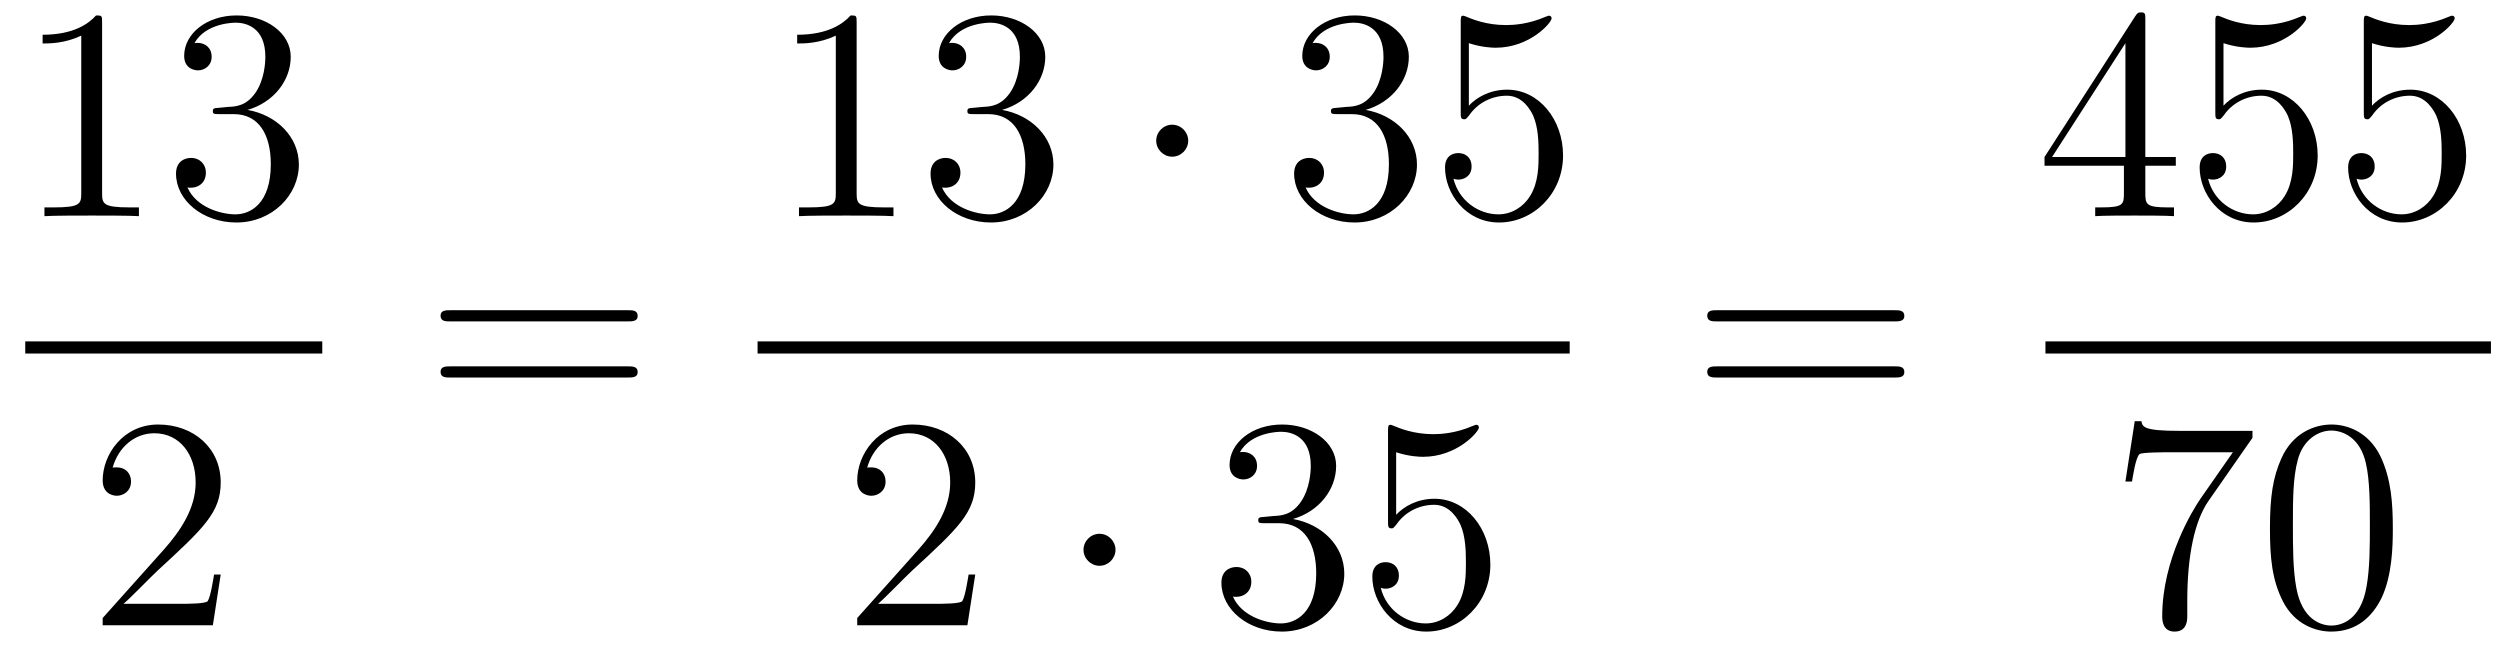 <?xml version='1.0'?>
<!-- This file was generated by dvisvgm 1.14.1 -->
<svg height='26pt' version='1.1' viewBox='0 -26 99 26' width='99pt' xmlns='http://www.w3.org/2000/svg' xmlns:xlink='http://www.w3.org/1999/xlink'>
<g id='page1'>
<g transform='matrix(1 0 0 1 -129 641)'>
<path d='M133.043 -666.102C133.043 -666.378 133.043 -666.389 132.804 -666.389C132.517 -666.067 131.919 -665.624 130.688 -665.624V-665.278C130.963 -665.278 131.56 -665.278 132.218 -665.588V-659.36C132.218 -658.93 132.182 -658.787 131.13 -658.787H130.76V-658.44C131.082 -658.464 132.242 -658.464 132.636 -658.464C133.031 -658.464 134.178 -658.464 134.501 -658.44V-658.787H134.131C133.079 -658.787 133.043 -658.93 133.043 -659.36V-666.102ZM137.68 -662.732C137.476 -662.72 137.428 -662.707 137.428 -662.6C137.428 -662.481 137.488 -662.481 137.703 -662.481H138.253C139.269 -662.481 139.724 -661.644 139.724 -660.496C139.724 -658.93 138.911 -658.512 138.325 -658.512C137.751 -658.512 136.771 -658.787 136.424 -659.576C136.807 -659.516 137.153 -659.731 137.153 -660.161C137.153 -660.508 136.902 -660.747 136.568 -660.747C136.281 -660.747 135.97 -660.58 135.97 -660.126C135.97 -659.062 137.034 -658.189 138.361 -658.189C139.783 -658.189 140.835 -659.277 140.835 -660.484C140.835 -661.584 139.951 -662.445 138.803 -662.648C139.843 -662.947 140.513 -663.819 140.513 -664.752C140.513 -665.696 139.532 -666.389 138.373 -666.389C137.177 -666.389 136.293 -665.66 136.293 -664.788C136.293 -664.309 136.663 -664.214 136.843 -664.214C137.094 -664.214 137.381 -664.393 137.381 -664.752C137.381 -665.134 137.094 -665.302 136.831 -665.302C136.759 -665.302 136.735 -665.302 136.699 -665.29C137.153 -666.102 138.277 -666.102 138.337 -666.102C138.732 -666.102 139.508 -665.923 139.508 -664.752C139.508 -664.525 139.473 -663.855 139.126 -663.341C138.767 -662.815 138.361 -662.779 138.038 -662.767L137.68 -662.732Z' fill-rule='evenodd'/>
<path d='M130 -653H141.762V-653.481H130'/>
<path d='M137.74 -644.248H137.477C137.441 -644.045 137.345 -643.387 137.226 -643.196C137.142 -643.089 136.461 -643.089 136.102 -643.089H133.891C134.213 -643.364 134.943 -644.129 135.253 -644.416C137.07 -646.089 137.74 -646.711 137.74 -647.894C137.74 -649.269 136.652 -650.189 135.265 -650.189C133.879 -650.189 133.066 -649.006 133.066 -647.978C133.066 -647.368 133.592 -647.368 133.628 -647.368C133.879 -647.368 134.189 -647.547 134.189 -647.93C134.189 -648.265 133.962 -648.492 133.628 -648.492C133.52 -648.492 133.496 -648.492 133.46 -648.48C133.688 -649.293 134.333 -649.843 135.11 -649.843C136.126 -649.843 136.748 -648.994 136.748 -647.894C136.748 -646.878 136.162 -645.993 135.481 -645.228L133.066 -642.527V-642.24H137.429L137.74 -644.248Z' fill-rule='evenodd'/>
<path d='M153.869 -654.273C154.036 -654.273 154.252 -654.273 154.252 -654.488C154.252 -654.715 154.048 -654.715 153.869 -654.715H146.828C146.661 -654.715 146.446 -654.715 146.446 -654.5C146.446 -654.273 146.649 -654.273 146.828 -654.273H153.869ZM153.869 -652.05C154.036 -652.05 154.252 -652.05 154.252 -652.265C154.252 -652.492 154.048 -652.492 153.869 -652.492H146.828C146.661 -652.492 146.446 -652.492 146.446 -652.277C146.446 -652.05 146.649 -652.05 146.828 -652.05H153.869Z' fill-rule='evenodd'/>
<path d='M162.923 -666.102C162.923 -666.378 162.923 -666.389 162.684 -666.389C162.397 -666.067 161.799 -665.624 160.568 -665.624V-665.278C160.843 -665.278 161.44 -665.278 162.098 -665.588V-659.36C162.098 -658.93 162.062 -658.787 161.01 -658.787H160.64V-658.44C160.962 -658.464 162.122 -658.464 162.516 -658.464C162.911 -658.464 164.058 -658.464 164.381 -658.44V-658.787H164.011C162.959 -658.787 162.923 -658.93 162.923 -659.36V-666.102ZM167.56 -662.732C167.356 -662.72 167.308 -662.707 167.308 -662.6C167.308 -662.481 167.368 -662.481 167.583 -662.481H168.133C169.149 -662.481 169.604 -661.644 169.604 -660.496C169.604 -658.93 168.791 -658.512 168.205 -658.512C167.631 -658.512 166.651 -658.787 166.304 -659.576C166.687 -659.516 167.033 -659.731 167.033 -660.161C167.033 -660.508 166.782 -660.747 166.448 -660.747C166.161 -660.747 165.85 -660.58 165.85 -660.126C165.85 -659.062 166.914 -658.189 168.241 -658.189C169.663 -658.189 170.715 -659.277 170.715 -660.484C170.715 -661.584 169.831 -662.445 168.683 -662.648C169.723 -662.947 170.393 -663.819 170.393 -664.752C170.393 -665.696 169.412 -666.389 168.253 -666.389C167.057 -666.389 166.173 -665.66 166.173 -664.788C166.173 -664.309 166.543 -664.214 166.723 -664.214C166.974 -664.214 167.261 -664.393 167.261 -664.752C167.261 -665.134 166.974 -665.302 166.711 -665.302C166.639 -665.302 166.615 -665.302 166.579 -665.29C167.033 -666.102 168.157 -666.102 168.217 -666.102C168.612 -666.102 169.388 -665.923 169.388 -664.752C169.388 -664.525 169.353 -663.855 169.006 -663.341C168.647 -662.815 168.241 -662.779 167.918 -662.767L167.56 -662.732Z' fill-rule='evenodd'/>
<path d='M176.053 -661.428C176.053 -661.775 175.766 -662.062 175.419 -662.062C175.073 -662.062 174.786 -661.775 174.786 -661.428C174.786 -661.082 175.073 -660.795 175.419 -660.795C175.766 -660.795 176.053 -661.082 176.053 -661.428Z' fill-rule='evenodd'/>
<path d='M181.957 -662.732C181.753 -662.72 181.706 -662.707 181.706 -662.6C181.706 -662.481 181.766 -662.481 181.981 -662.481H182.531C183.547 -662.481 184.001 -661.644 184.001 -660.496C184.001 -658.93 183.188 -658.512 182.602 -658.512C182.028 -658.512 181.048 -658.787 180.702 -659.576C181.084 -659.516 181.431 -659.731 181.431 -660.161C181.431 -660.508 181.18 -660.747 180.845 -660.747C180.558 -660.747 180.247 -660.58 180.247 -660.126C180.247 -659.062 181.311 -658.189 182.638 -658.189C184.061 -658.189 185.112 -659.277 185.112 -660.484C185.112 -661.584 184.228 -662.445 183.08 -662.648C184.12 -662.947 184.79 -663.819 184.79 -664.752C184.79 -665.696 183.81 -666.389 182.65 -666.389C181.455 -666.389 180.57 -665.66 180.57 -664.788C180.57 -664.309 180.941 -664.214 181.12 -664.214C181.371 -664.214 181.658 -664.393 181.658 -664.752C181.658 -665.134 181.371 -665.302 181.108 -665.302C181.036 -665.302 181.013 -665.302 180.977 -665.29C181.431 -666.102 182.554 -666.102 182.614 -666.102C183.009 -666.102 183.786 -665.923 183.786 -664.752C183.786 -664.525 183.75 -663.855 183.403 -663.341C183.045 -662.815 182.638 -662.779 182.315 -662.767L181.957 -662.732ZM187.167 -665.29C187.681 -665.122 188.1 -665.11 188.231 -665.11C189.582 -665.11 190.443 -666.102 190.443 -666.27C190.443 -666.318 190.419 -666.378 190.347 -666.378C190.323 -666.378 190.299 -666.378 190.191 -666.33C189.522 -666.043 188.948 -666.007 188.638 -666.007C187.849 -666.007 187.287 -666.246 187.06 -666.342C186.976 -666.378 186.952 -666.378 186.94 -666.378C186.845 -666.378 186.845 -666.306 186.845 -666.114V-662.564C186.845 -662.349 186.845 -662.277 186.988 -662.277C187.048 -662.277 187.06 -662.289 187.179 -662.433C187.514 -662.923 188.076 -663.21 188.673 -663.21C189.307 -663.21 189.618 -662.624 189.713 -662.421C189.917 -661.954 189.929 -661.369 189.929 -660.914C189.929 -660.46 189.929 -659.779 189.594 -659.241C189.331 -658.811 188.865 -658.512 188.339 -658.512C187.55 -658.512 186.773 -659.05 186.557 -659.922C186.617 -659.898 186.689 -659.887 186.749 -659.887C186.952 -659.887 187.275 -660.006 187.275 -660.412C187.275 -660.747 187.048 -660.938 186.749 -660.938C186.534 -660.938 186.223 -660.831 186.223 -660.365C186.223 -659.348 187.036 -658.189 188.363 -658.189C189.713 -658.189 190.897 -659.325 190.897 -660.843C190.897 -662.265 189.941 -663.449 188.686 -663.449C188.004 -663.449 187.478 -663.15 187.167 -662.815V-665.29Z' fill-rule='evenodd'/>
<path d='M159 -653H191.16V-653.481H159'/>
<path d='M167.62 -644.248H167.357C167.321 -644.045 167.225 -643.387 167.106 -643.196C167.022 -643.089 166.341 -643.089 165.982 -643.089H163.771C164.093 -643.364 164.823 -644.129 165.133 -644.416C166.95 -646.089 167.62 -646.711 167.62 -647.894C167.62 -649.269 166.532 -650.189 165.145 -650.189C163.759 -650.189 162.946 -649.006 162.946 -647.978C162.946 -647.368 163.472 -647.368 163.508 -647.368C163.759 -647.368 164.069 -647.547 164.069 -647.93C164.069 -648.265 163.842 -648.492 163.508 -648.492C163.4 -648.492 163.376 -648.492 163.34 -648.48C163.568 -649.293 164.213 -649.843 164.99 -649.843C166.006 -649.843 166.628 -648.994 166.628 -647.894C166.628 -646.878 166.042 -645.993 165.361 -645.228L162.946 -642.527V-642.24H167.309L167.62 -644.248Z' fill-rule='evenodd'/>
<path d='M173.174 -645.228C173.174 -645.575 172.887 -645.862 172.54 -645.862C172.194 -645.862 171.907 -645.575 171.907 -645.228C171.907 -644.882 172.194 -644.595 172.54 -644.595C172.887 -644.595 173.174 -644.882 173.174 -645.228Z' fill-rule='evenodd'/>
<path d='M179.078 -646.532C178.875 -646.52 178.827 -646.507 178.827 -646.4C178.827 -646.281 178.887 -646.281 179.102 -646.281H179.652C180.668 -646.281 181.122 -645.444 181.122 -644.296C181.122 -642.73 180.309 -642.312 179.723 -642.312C179.15 -642.312 178.169 -642.587 177.823 -643.376C178.205 -643.316 178.552 -643.531 178.552 -643.961C178.552 -644.308 178.301 -644.547 177.966 -644.547C177.679 -644.547 177.368 -644.38 177.368 -643.926C177.368 -642.862 178.432 -641.989 179.759 -641.989C181.182 -641.989 182.234 -643.077 182.234 -644.284C182.234 -645.384 181.349 -646.245 180.201 -646.448C181.241 -646.747 181.911 -647.619 181.911 -648.552C181.911 -649.496 180.931 -650.189 179.771 -650.189C178.576 -650.189 177.691 -649.46 177.691 -648.588C177.691 -648.109 178.062 -648.014 178.241 -648.014C178.492 -648.014 178.779 -648.193 178.779 -648.552C178.779 -648.934 178.492 -649.102 178.229 -649.102C178.157 -649.102 178.134 -649.102 178.098 -649.09C178.552 -649.902 179.676 -649.902 179.735 -649.902C180.13 -649.902 180.907 -649.723 180.907 -648.552C180.907 -648.325 180.871 -647.655 180.524 -647.141C180.166 -646.615 179.759 -646.579 179.436 -646.567L179.078 -646.532ZM184.288 -649.09C184.802 -648.922 185.221 -648.91 185.352 -648.91C186.703 -648.91 187.564 -649.902 187.564 -650.07C187.564 -650.118 187.54 -650.178 187.468 -650.178C187.444 -650.178 187.42 -650.178 187.313 -650.13C186.643 -649.843 186.069 -649.807 185.759 -649.807C184.97 -649.807 184.408 -650.046 184.181 -650.142C184.097 -650.178 184.073 -650.178 184.061 -650.178C183.966 -650.178 183.966 -650.106 183.966 -649.914V-646.364C183.966 -646.149 183.966 -646.077 184.109 -646.077C184.169 -646.077 184.181 -646.089 184.3 -646.233C184.635 -646.723 185.197 -647.01 185.794 -647.01C186.428 -647.01 186.739 -646.424 186.834 -646.221C187.038 -645.754 187.05 -645.169 187.05 -644.714C187.05 -644.26 187.05 -643.579 186.715 -643.041C186.452 -642.611 185.986 -642.312 185.46 -642.312C184.671 -642.312 183.894 -642.85 183.678 -643.722C183.738 -643.698 183.81 -643.687 183.87 -643.687C184.073 -643.687 184.396 -643.806 184.396 -644.212C184.396 -644.547 184.169 -644.738 183.87 -644.738C183.655 -644.738 183.344 -644.631 183.344 -644.165C183.344 -643.148 184.157 -641.989 185.484 -641.989C186.834 -641.989 188.018 -643.125 188.018 -644.643C188.018 -646.065 187.062 -647.249 185.807 -647.249C185.125 -647.249 184.599 -646.95 184.288 -646.615V-649.09Z' fill-rule='evenodd'/>
<path d='M204.029 -654.273C204.197 -654.273 204.412 -654.273 204.412 -654.488C204.412 -654.715 204.209 -654.715 204.029 -654.715H196.988C196.82 -654.715 196.606 -654.715 196.606 -654.5C196.606 -654.273 196.808 -654.273 196.988 -654.273H204.029ZM204.029 -652.05C204.197 -652.05 204.412 -652.05 204.412 -652.265C204.412 -652.492 204.209 -652.492 204.029 -652.492H196.988C196.82 -652.492 196.606 -652.492 196.606 -652.277C196.606 -652.05 196.808 -652.05 196.988 -652.05H204.029Z' fill-rule='evenodd'/>
<path d='M213.955 -666.222C213.955 -666.449 213.955 -666.509 213.788 -666.509C213.692 -666.509 213.656 -666.509 213.56 -666.366L209.963 -660.783V-660.436H213.107V-659.348C213.107 -658.906 213.083 -658.787 212.21 -658.787H211.97V-658.44C212.246 -658.464 213.191 -658.464 213.526 -658.464C213.859 -658.464 214.817 -658.464 215.09 -658.44V-658.787H214.852C213.991 -658.787 213.955 -658.906 213.955 -659.348V-660.436H215.162V-660.783H213.955V-666.222ZM213.167 -665.29V-660.783H210.262L213.167 -665.29ZM217.05 -665.29C217.564 -665.122 217.982 -665.11 218.114 -665.11C219.464 -665.11 220.326 -666.102 220.326 -666.27C220.326 -666.318 220.302 -666.378 220.23 -666.378C220.206 -666.378 220.182 -666.378 220.074 -666.33C219.404 -666.043 218.831 -666.007 218.52 -666.007C217.732 -666.007 217.17 -666.246 216.942 -666.342C216.859 -666.378 216.835 -666.378 216.823 -666.378C216.727 -666.378 216.727 -666.306 216.727 -666.114V-662.564C216.727 -662.349 216.727 -662.277 216.871 -662.277C216.93 -662.277 216.942 -662.289 217.062 -662.433C217.397 -662.923 217.958 -663.21 218.556 -663.21C219.19 -663.21 219.5 -662.624 219.596 -662.421C219.799 -661.954 219.811 -661.369 219.811 -660.914C219.811 -660.46 219.811 -659.779 219.476 -659.241C219.214 -658.811 218.748 -658.512 218.221 -658.512C217.433 -658.512 216.655 -659.05 216.44 -659.922C216.5 -659.898 216.572 -659.887 216.632 -659.887C216.835 -659.887 217.158 -660.006 217.158 -660.412C217.158 -660.747 216.93 -660.938 216.632 -660.938C216.416 -660.938 216.106 -660.831 216.106 -660.365C216.106 -659.348 216.919 -658.189 218.245 -658.189C219.596 -658.189 220.78 -659.325 220.78 -660.843C220.78 -662.265 219.823 -663.449 218.568 -663.449C217.886 -663.449 217.361 -663.15 217.05 -662.815V-665.29ZM222.93 -665.29C223.444 -665.122 223.862 -665.11 223.994 -665.11C225.344 -665.11 226.206 -666.102 226.206 -666.27C226.206 -666.318 226.182 -666.378 226.11 -666.378C226.086 -666.378 226.062 -666.378 225.954 -666.33C225.284 -666.043 224.711 -666.007 224.4 -666.007C223.612 -666.007 223.05 -666.246 222.822 -666.342C222.738 -666.378 222.715 -666.378 222.703 -666.378C222.607 -666.378 222.607 -666.306 222.607 -666.114V-662.564C222.607 -662.349 222.607 -662.277 222.751 -662.277C222.81 -662.277 222.822 -662.289 222.942 -662.433C223.277 -662.923 223.838 -663.21 224.436 -663.21C225.07 -663.21 225.38 -662.624 225.476 -662.421C225.679 -661.954 225.691 -661.369 225.691 -660.914C225.691 -660.46 225.691 -659.779 225.356 -659.241C225.094 -658.811 224.627 -658.512 224.101 -658.512C223.313 -658.512 222.535 -659.05 222.32 -659.922C222.38 -659.898 222.451 -659.887 222.511 -659.887C222.715 -659.887 223.038 -660.006 223.038 -660.412C223.038 -660.747 222.81 -660.938 222.511 -660.938C222.296 -660.938 221.986 -660.831 221.986 -660.365C221.986 -659.348 222.798 -658.189 224.125 -658.189C225.476 -658.189 226.66 -659.325 226.66 -660.843C226.66 -662.265 225.703 -663.449 224.448 -663.449C223.766 -663.449 223.241 -663.15 222.93 -662.815V-665.29Z' fill-rule='evenodd'/>
<path d='M210 -653H227.641V-653.481H210'/>
<path d='M218.198 -649.663V-649.938H215.317C213.871 -649.938 213.847 -650.094 213.799 -650.321H213.536L213.166 -647.93H213.428C213.464 -648.145 213.572 -648.887 213.727 -649.018C213.823 -649.09 214.72 -649.09 214.886 -649.09H217.421L216.154 -647.273C215.831 -646.807 214.624 -644.846 214.624 -642.599C214.624 -642.467 214.624 -641.989 215.114 -641.989C215.616 -641.989 215.616 -642.455 215.616 -642.611V-643.208C215.616 -644.989 215.903 -646.376 216.466 -647.177L218.198 -649.663ZM223.756 -646.065C223.756 -647.058 223.696 -648.026 223.265 -648.934C222.775 -649.927 221.915 -650.189 221.329 -650.189C220.636 -650.189 219.786 -649.843 219.344 -648.851C219.01 -648.097 218.89 -647.356 218.89 -646.065C218.89 -644.906 218.974 -644.033 219.404 -643.184C219.87 -642.276 220.696 -641.989 221.317 -641.989C222.356 -641.989 222.954 -642.611 223.301 -643.304C223.732 -644.2 223.756 -645.372 223.756 -646.065ZM221.317 -642.228C220.934 -642.228 220.157 -642.443 219.93 -643.746C219.799 -644.463 219.799 -645.372 219.799 -646.209C219.799 -647.189 219.799 -648.073 219.99 -648.779C220.193 -649.58 220.802 -649.95 221.317 -649.95C221.771 -649.95 222.464 -649.675 222.691 -648.648C222.847 -647.966 222.847 -647.022 222.847 -646.209C222.847 -645.408 222.847 -644.499 222.715 -643.77C222.488 -642.455 221.735 -642.228 221.317 -642.228Z' fill-rule='evenodd'/>
</g>
</g>
</svg>
